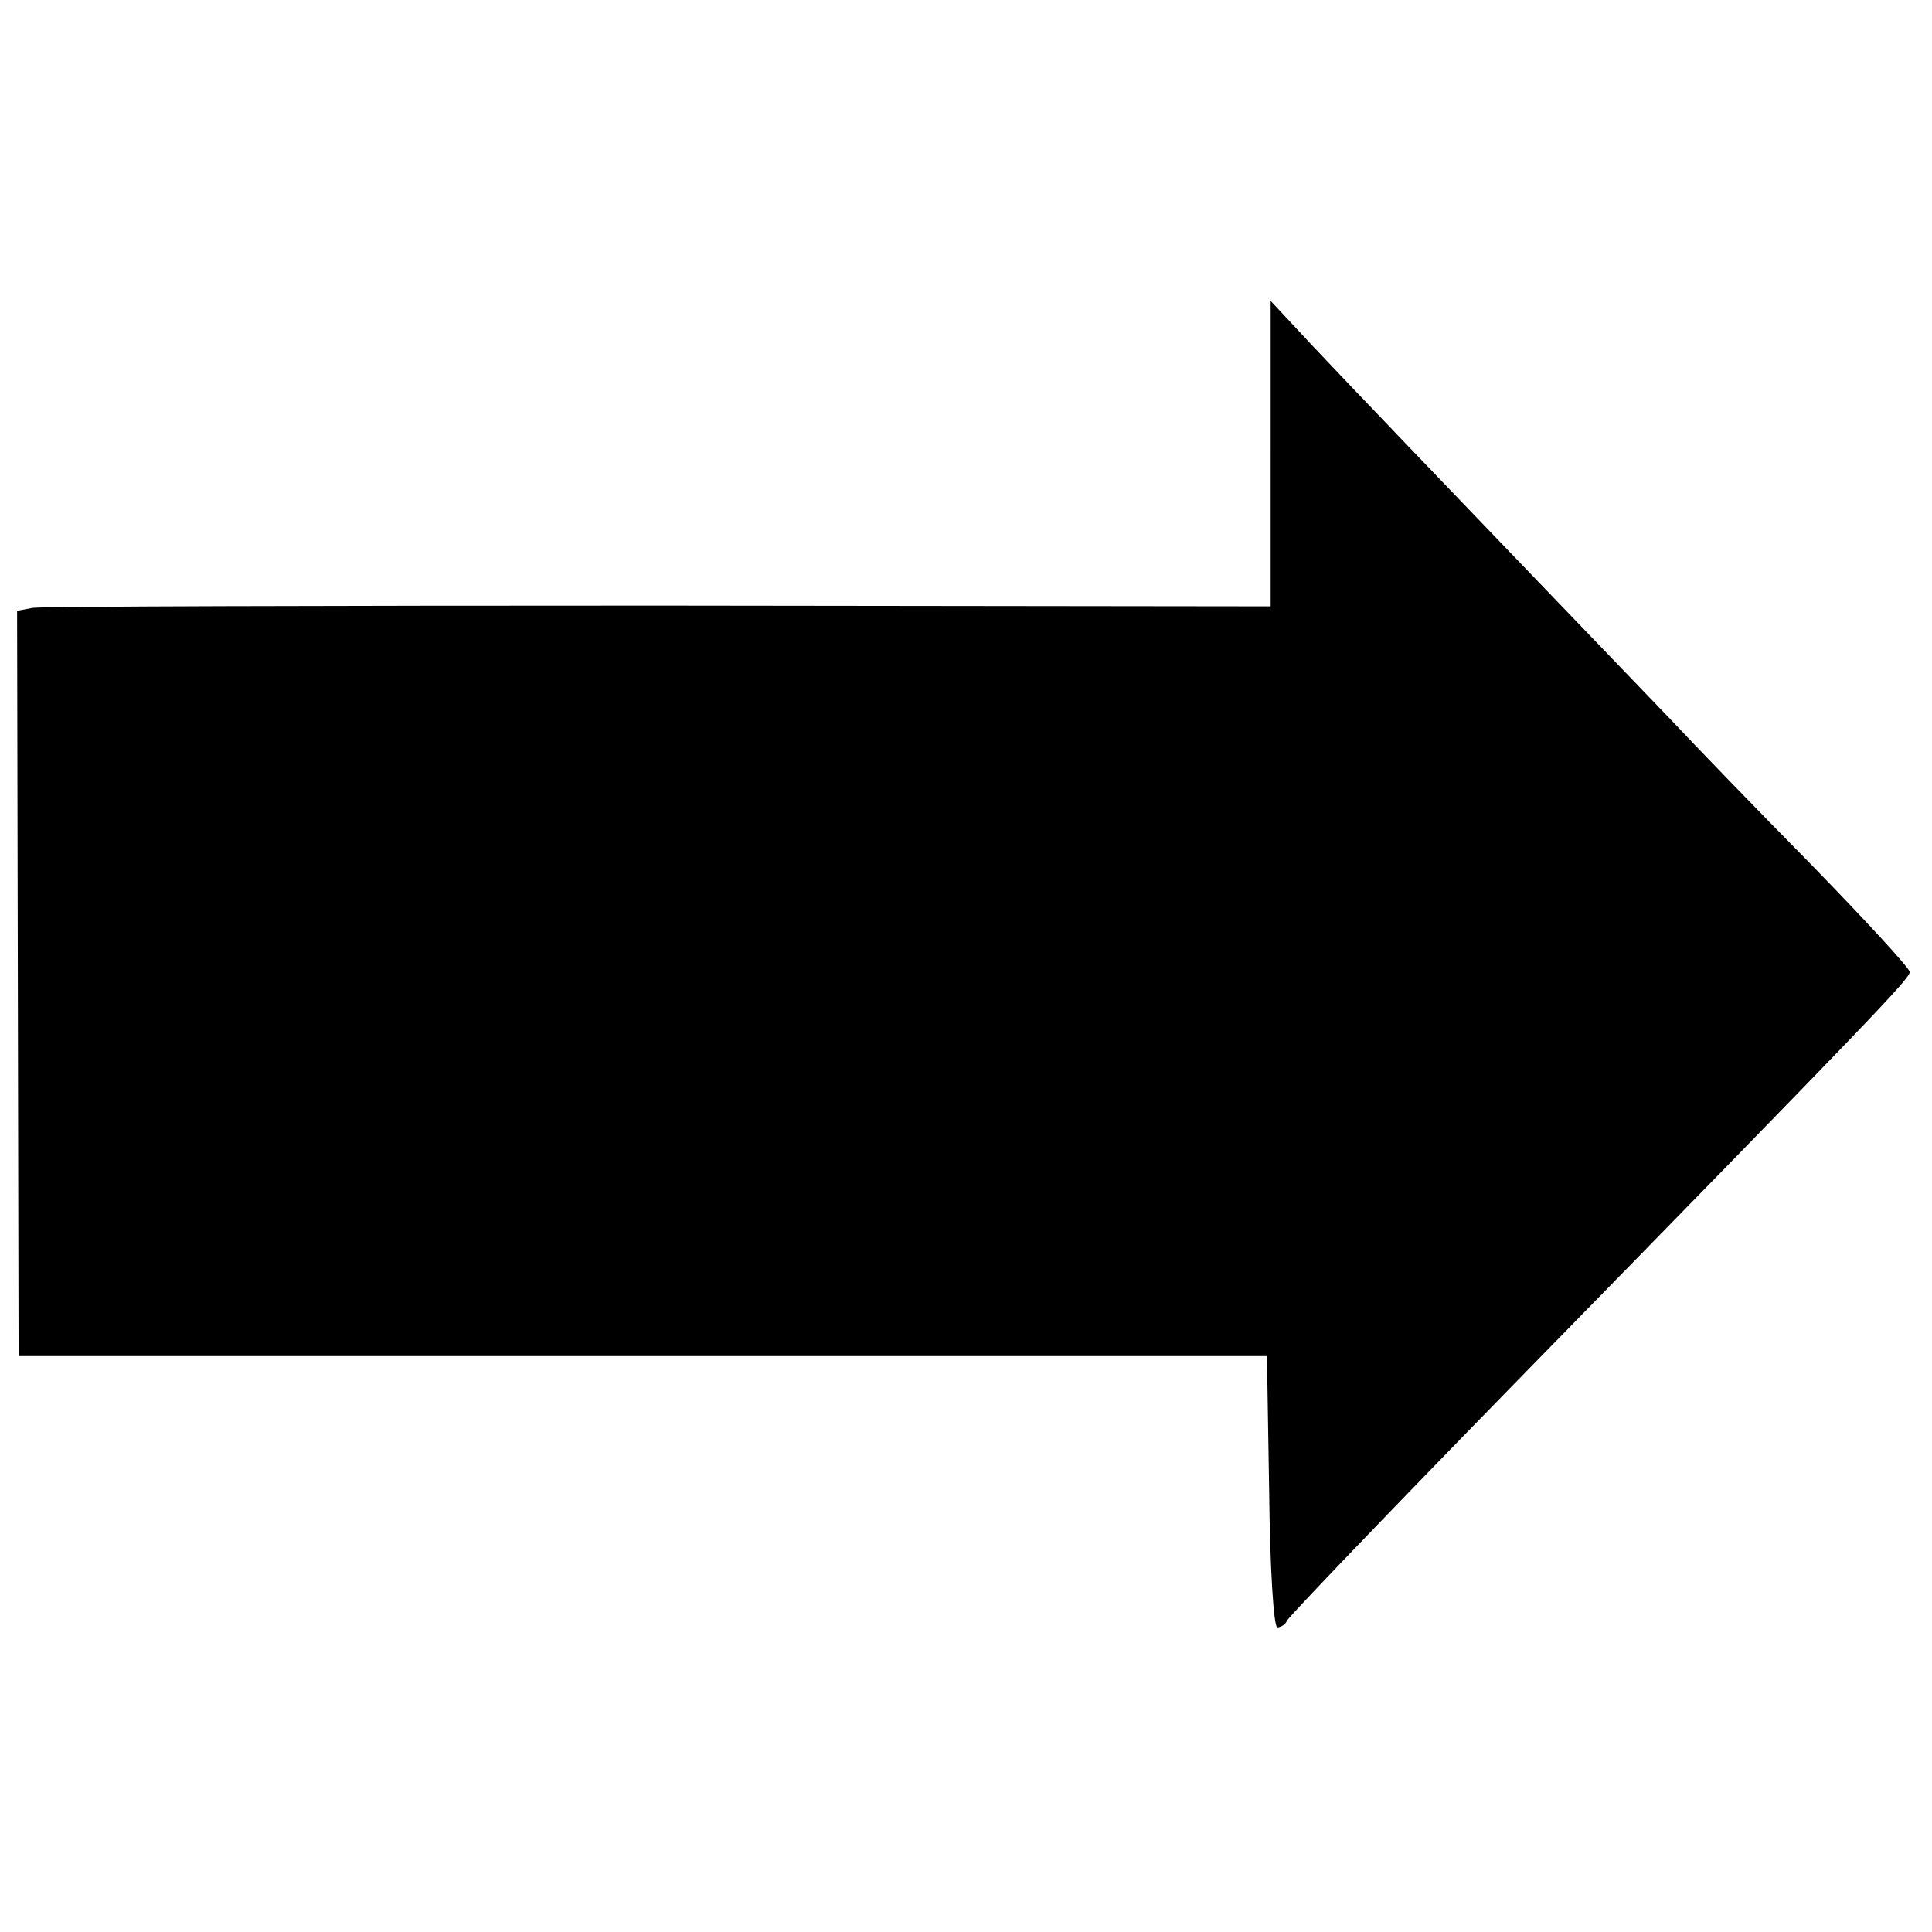 <?xml version="1.0" standalone="no"?>
<!DOCTYPE svg PUBLIC "-//W3C//DTD SVG 20010904//EN"
 "http://www.w3.org/TR/2001/REC-SVG-20010904/DTD/svg10.dtd">
<svg version="1.0" xmlns="http://www.w3.org/2000/svg"
 width="260pt" height="260pt" viewBox="0 0 260 260"
 preserveAspectRatio="xMidYMid meet">
<g transform="translate(0,260) scale(0.1,-0.1)"
fill="#000000" stroke="none">
<path d="M1710 1990 l0 -206 -822 1 c-453 0 -833 -1 -844 -3 l-21 -4 1 -501 1
-502 840 0 840 0 3 -183 c1 -100 6 -182 11 -182 5 0 11 4 13 9 2 5 141 150
310 323 487 498 528 541 528 550 0 5 -60 70 -134 146 -74 75 -158 162 -187
193 -347 361 -435 453 -483 504 l-56 60 0 -205z"/>
</g>
</svg>
